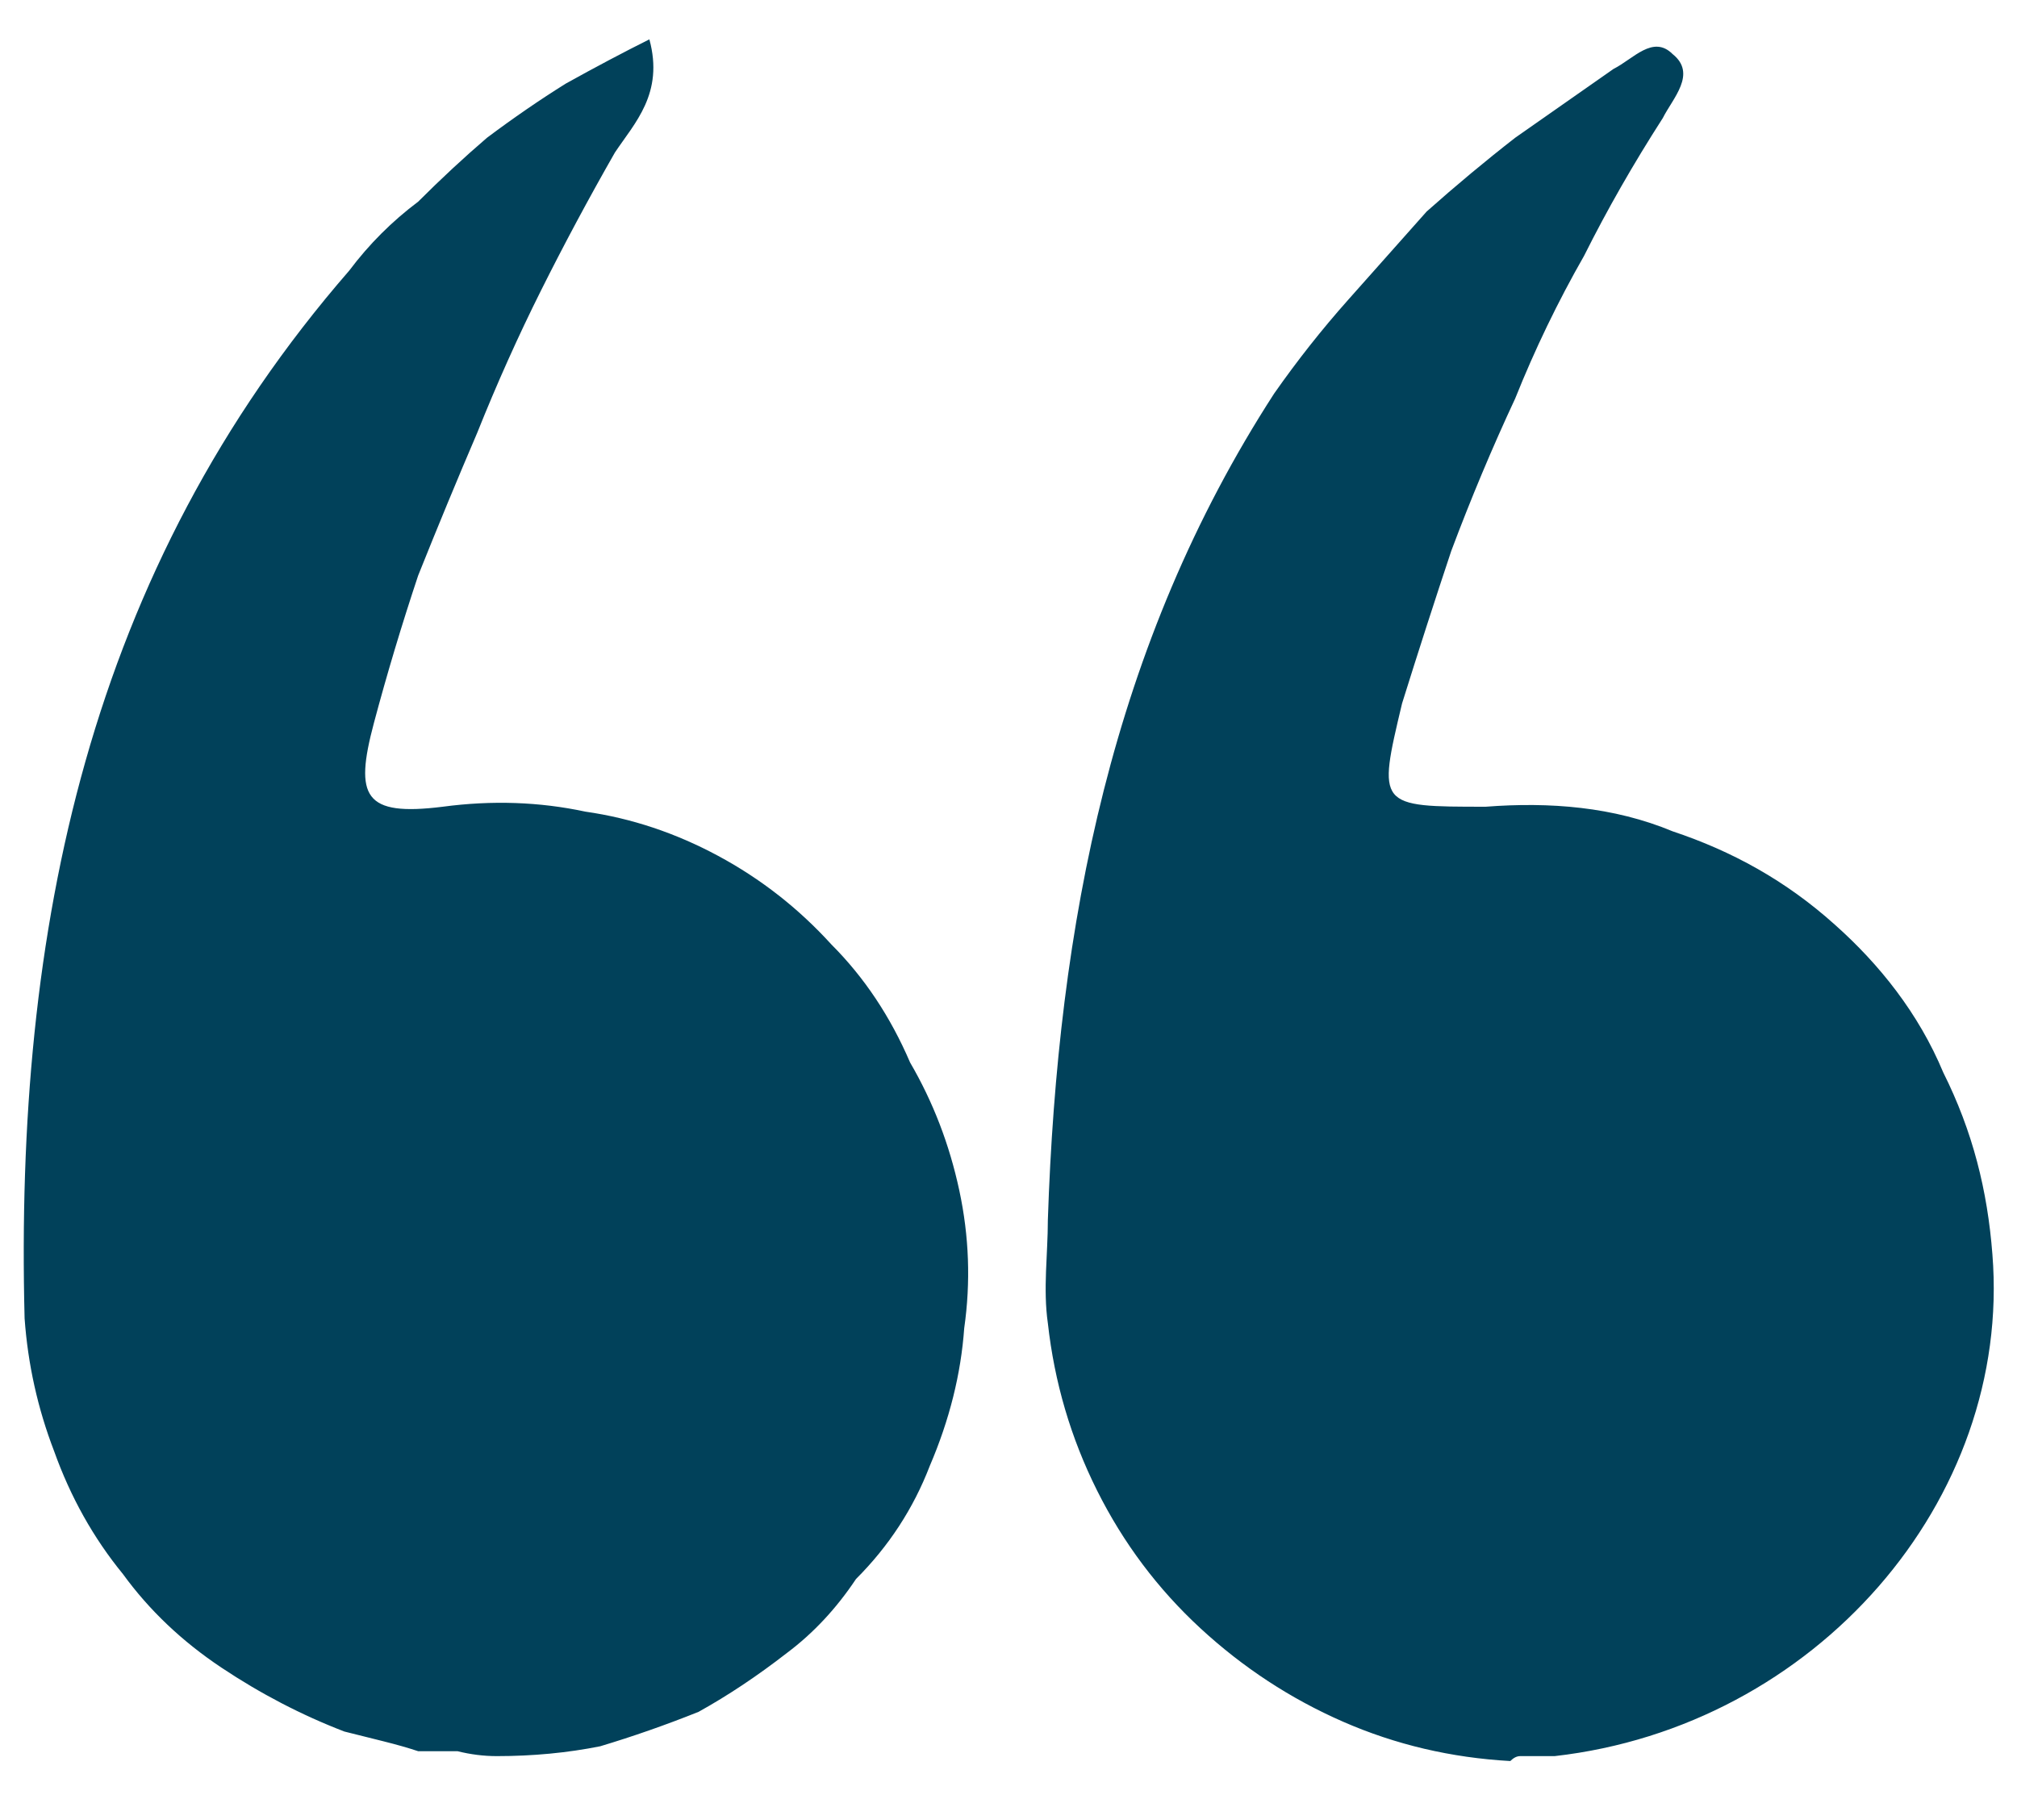<svg version="1.2" xmlns="http://www.w3.org/2000/svg" viewBox="0 0 41 37" width="41" height="37">
	<title>comment-icon</title>
	<style>
		.s0 { fill: #01415a } 
		.s1 { opacity: 0;fill: #000000 } 
	</style>
	<g>
		<path class="s0" d="m21.3 26.9c-0.1-0.7 0-1.4 0-2.1 0.2-6 1.3-11.7 4.6-16.8q0.7-1 1.5-1.9 0.8-0.9 1.6-1.8 0.9-0.8 1.8-1.5 1-0.7 2-1.4c0.4-0.2 0.8-0.7 1.2-0.3 0.5 0.4 0 0.9-0.2 1.3q-0.9 1.4-1.6 2.8-0.8 1.4-1.4 2.9-0.7 1.5-1.3 3.1-0.5 1.5-1 3.1c-0.5 2.1-0.5 2.1 1.7 2.1 1.3-0.1 2.6 0 3.8 0.5 1.2 0.4 2.3 1 3.3 1.9 0.9 0.8 1.7 1.8 2.2 3 0.6 1.2 0.9 2.4 1 3.7 0.4 5-3.6 9.6-8.9 10.2q-0.1 0-0.2 0-0.2 0-0.3 0-0.1 0-0.2 0-0.1 0-0.2 0.1-1.8-0.1-3.4-0.8-1.6-0.7-2.9-1.9-1.3-1.2-2.1-2.8-0.8-1.6-1-3.4zm-14.3 8.3q-1.3-0.5-2.5-1.3-1.2-0.8-2-1.9-0.9-1.1-1.4-2.5-0.5-1.3-0.6-2.7c-0.2-7.9 1.3-15.2 6.6-21.3q0.6-0.8 1.4-1.4 0.7-0.7 1.4-1.3 0.8-0.6 1.6-1.1 0.9-0.5 1.7-0.9c0.3 1.1-0.3 1.7-0.7 2.3q-0.8 1.4-1.5 2.8-0.7 1.4-1.3 2.9-0.6 1.4-1.2 2.9-0.5 1.5-0.9 3c-0.4 1.5-0.2 1.9 1.4 1.7q1.5-0.2 2.9 0.1 1.4 0.2 2.7 0.9 1.3 0.7 2.3 1.8 1 1 1.6 2.4 0.7 1.2 1 2.6 0.3 1.4 0.1 2.8-0.1 1.4-0.7 2.8-0.5 1.3-1.5 2.3-0.6 0.9-1.4 1.5-0.9 0.7-1.8 1.2-1 0.4-2 0.7-1 0.2-2.1 0.2-0.4 0-0.8-0.1-0.4 0-0.8 0-0.3-0.1-0.7-0.2-0.4-0.1-0.8-0.2z"/>
		<path class="s1" d="m30.7 36.3q-0.9-0.1-1.8-0.3-0.9-0.2-1.8-0.5-0.8-0.4-1.6-0.9-0.8-0.5-1.4-1.1-0.7-0.6-1.3-1.4-0.6-0.7-1-1.6-0.4-0.8-0.7-1.7-0.2-0.9-0.3-1.8-0.1-0.8 0-1.5 0-0.4 0-0.7c0.3-7.1 1.8-12.5 4.7-17.1q0.7-1 1.5-1.9 0.8-1 1.7-1.8 0.8-0.9 1.8-1.6 1-0.7 2-1.4 0.1 0 0.2-0.1 0.1-0.1 0.2-0.2 0.1-0.1 0.3-0.1 0.1-0.1 0.2-0.1 0.1-0.1 0.3-0.1 0.1 0 0.2 0 0.1 0.1 0.2 0.1 0.1 0 0.1 0.1 0.1 0.1 0.2 0.1 0.1 0.1 0.2 0.2 0 0.2 0.1 0.3 0 0.1 0 0.3 0 0.1 0 0.2-0.1 0.1-0.1 0.2 0 0.1-0.1 0.2 0 0.1-0.1 0.2 0 0-0.1 0.1 0 0.1-0.1 0.2-0.8 1.4-1.6 2.8-0.7 1.5-1.4 2.9-0.6 1.5-1.2 3-0.5 1.5-1 3.1 0 0.2-0.1 0.4 0 0.1-0.1 0.3 0 0.2 0 0.4-0.1 0.2-0.1 0.3 0.1 0.1 0.2 0.1 0.1 0 0.1 0 0.1 0 0.2 0 0.1 0 0.2 0 0.3 0 0.8 0 0.2 0 0.3 0c1.3-0.1 2.7 0.1 3.9 0.6 1.2 0.4 2.4 1.1 3.3 2 1 0.9 1.8 2 2.3 3.2 0.6 1.1 0.9 2.4 1 3.8q0 0.9-0.1 1.9-0.1 0.9-0.4 1.9-0.3 0.9-0.8 1.7-0.5 0.8-1.2 1.6-0.6 0.7-1.4 1.3-0.8 0.7-1.7 1.1-0.9 0.5-1.8 0.8-1 0.3-2 0.4-0.1 0-0.2 0-0.1 0-0.2 0-0.2 0-0.3 0-0.1 0-0.2 0.1zm-8.9-11.5q0 0.3 0 0.7-0.1 0.7 0 1.4 0.2 1.6 0.9 3.1 0.8 1.5 2 2.7 1.2 1.1 2.8 1.8 1.5 0.7 3.2 0.8 0.1-0.1 0.2-0.1 0.1 0 0.2 0 0.1 0 0.2 0 0.1 0 0.2 0c5.1-0.6 8.9-4.9 8.5-9.7-0.1-1.2-0.4-2.3-0.9-3.4-0.5-1.1-1.2-2.1-2-2.9-0.9-0.8-1.9-1.4-3.1-1.8-1.1-0.4-2.3-0.6-3.5-0.5q-0.1 0-0.3 0-0.5 0-0.8 0-0.2 0-0.4 0-0.2 0-0.4-0.1-0.2 0-0.4-0.1-0.1-0.1-0.3-0.2c-0.3-0.5-0.2-1.1 0.1-2.3v-0.1q0.5-1.5 1.1-3.1 0.5-1.5 1.2-3.1 0.7-1.5 1.4-2.9 0.8-1.5 1.6-2.9 0.1-0.1 0.2-0.2 0-0.1 0.1-0.1 0-0.1 0-0.1 0-0.1 0.1-0.1 0-0.1 0-0.1v-0.1q-0.1 0.1-0.1 0.1-0.1 0-0.1 0-0.1 0.1-0.1 0.1-0.1 0-0.1 0.1-0.1 0.1-0.2 0.2-1 0.6-2 1.3-0.9 0.7-1.7 1.5-0.9 0.8-1.6 1.7-0.8 0.9-1.4 1.9c-2.9 4.4-4.4 9.7-4.6 16.5zm-11.7 11.4q-0.4 0-0.8-0.1-0.4 0-0.8 0-0.4-0.1-0.8-0.2-0.4-0.1-0.8-0.2-0.7-0.3-1.4-0.6-0.7-0.3-1.3-0.8-0.6-0.4-1.2-0.9-0.5-0.5-1-1.1-0.4-0.6-0.8-1.3-0.3-0.6-0.6-1.3-0.3-0.7-0.4-1.4-0.1-0.8-0.2-1.5 0-1.5 0-2.9 0-1.4 0.2-2.9 0.2-1.4 0.4-2.8 0.3-1.5 0.7-2.8 0.4-1.5 0.9-2.8 0.5-1.4 1.2-2.7 0.7-1.3 1.5-2.5 0.9-1.2 1.8-2.3 0.7-0.7 1.4-1.4 0.7-0.7 1.5-1.3 0.8-0.6 1.7-1.1 0.8-0.5 1.7-1l0.6-0.3 0.1 0.6q0.1 0.3 0.1 0.6 0 0.4-0.1 0.7-0.1 0.3-0.2 0.5-0.1 0.3-0.3 0.6-0.1 0.2-0.2 0.3-0.8 1.4-1.5 2.8-0.7 1.4-1.3 2.8-0.7 1.5-1.2 3-0.5 1.5-1 3c-0.2 0.8-0.1 0.9-0.1 1 0 0 0.1 0.1 0.5 0.1q0.3 0 0.6-0.1 0.1 0 0.3 0 0.1 0 0.3 0 0.2 0 0.3 0 0.2 0 0.3 0 0.7-0.1 1.4 0 0.7 0.1 1.3 0.3 0.7 0.2 1.3 0.4 0.6 0.3 1.2 0.7 0.6 0.4 1.1 0.8 0.5 0.5 0.9 1 0.5 0.5 0.9 1.1 0.3 0.5 0.6 1.2 0.8 1.3 1.1 2.7 0.3 1.5 0.1 3-0.1 1.5-0.7 2.8-0.6 1.4-1.6 2.5-0.7 0.9-1.5 1.6-0.9 0.7-1.9 1.2-1 0.5-2.1 0.7-1.1 0.3-2.2 0.3zm2.6-34.6q-0.7 0.4-1.4 0.9-0.7 0.4-1.4 0.9-0.6 0.6-1.3 1.2-0.6 0.5-1.1 1.2c-4.7 5.5-6.8 12.1-6.5 21q0.1 1.3 0.6 2.6 0.4 1.2 1.3 2.3 0.8 1.1 1.9 1.8 1.1 0.8 2.4 1.2 0.3 0.1 0.7 0.2 0.4 0.1 0.7 0.2 0.4 0 0.8 0 0.3 0.1 0.7 0.1 1 0 2-0.2 1-0.2 1.9-0.7 0.9-0.4 1.6-1 0.8-0.7 1.4-1.5 0.9-1 1.5-2.2 0.5-1.3 0.6-2.6 0.2-1.4-0.1-2.7-0.3-1.3-0.9-2.5-0.5-1.1-1.3-2.1-0.9-0.9-1.9-1.6-1-0.6-2.2-0.9-1.2-0.4-2.5-0.3-0.1 0-0.3 0-0.1 0-0.2 0-0.2 0-0.3 0-0.2 0-0.3 0-0.1 0-0.2 0-0.1 0-0.2 0 0 0-0.1 0.1-0.1 0-0.2 0-0.1 0-0.3 0-0.2-0.1-0.4-0.1-0.1-0.1-0.3-0.2-0.1-0.1-0.3-0.2-0.1-0.2-0.1-0.5-0.1-0.2-0.1-0.4 0-0.3 0-0.5 0.1-0.3 0.2-0.5 0.4-1.5 1-3 0.5-1.5 1.1-3 0.6-1.5 1.4-2.9 0.7-1.5 1.5-2.8 0.1-0.3 0.2-0.5 0.1-0.1 0.2-0.2 0-0.1 0.1-0.2 0-0.1 0.1-0.2 0-0.1 0-0.2z"/>
	</g>
</svg>